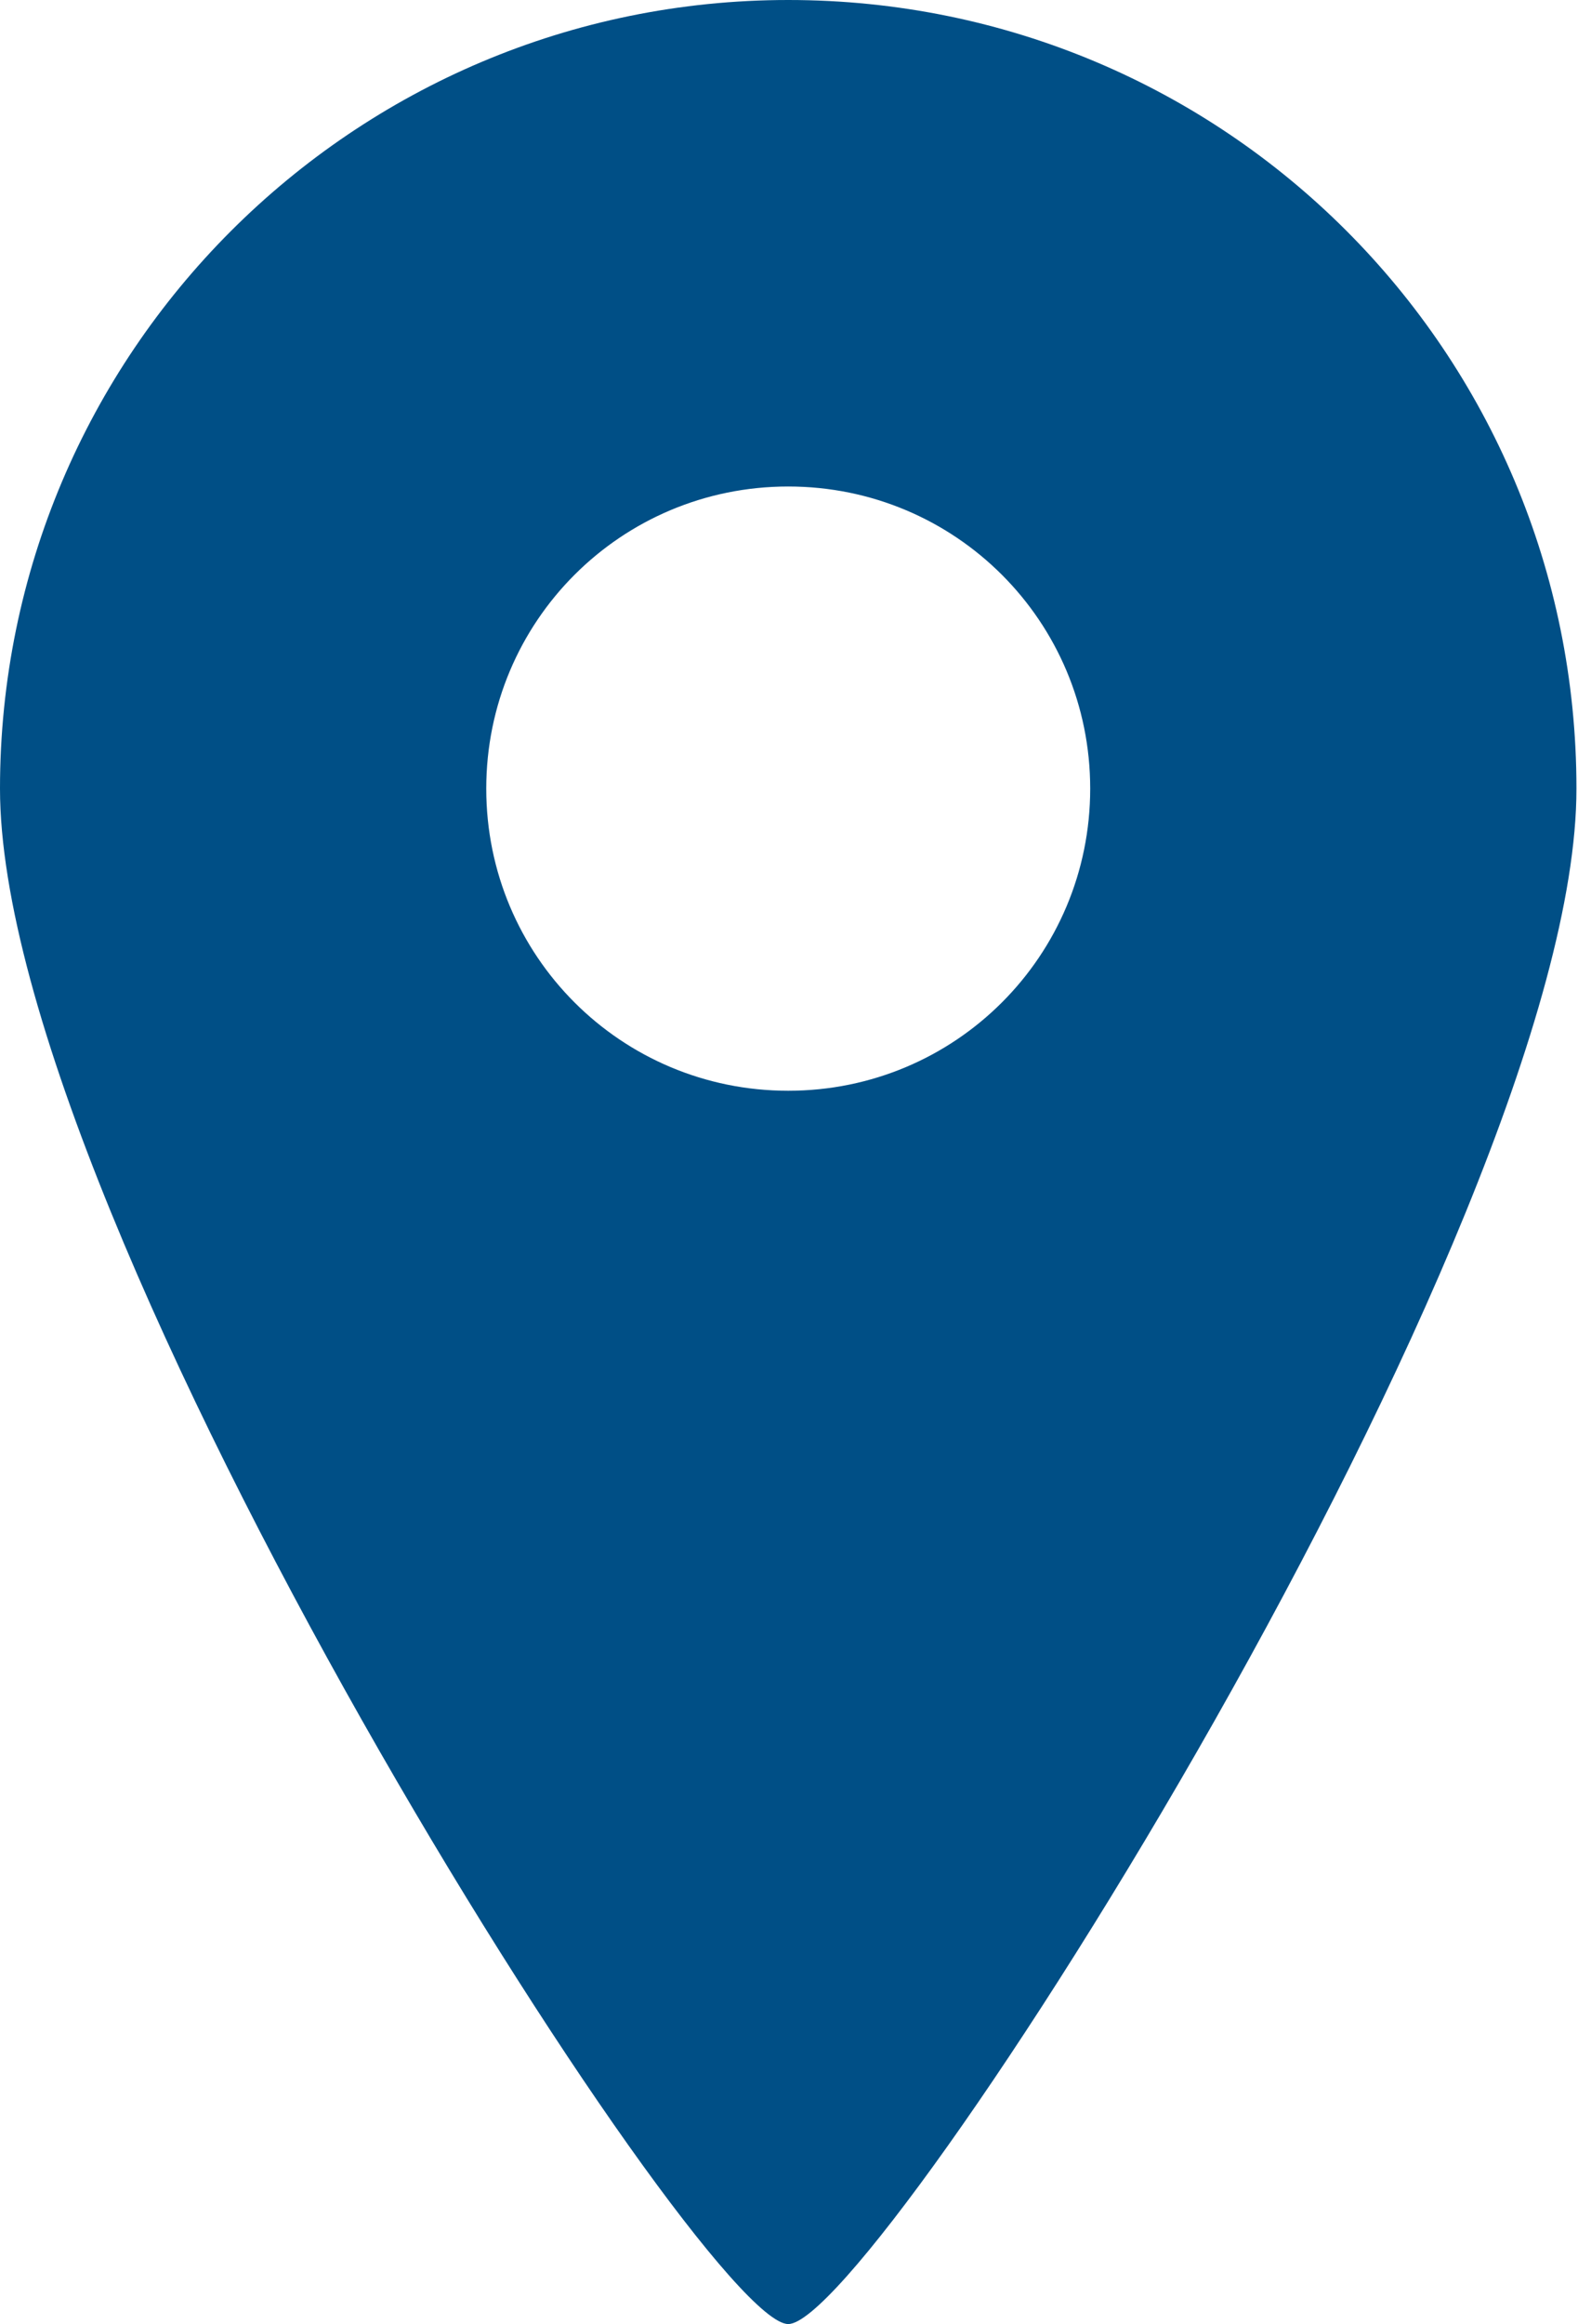 <?xml version="1.0" encoding="UTF-8"?><svg id="_レイヤー_2" xmlns="http://www.w3.org/2000/svg" viewBox="0 0 10.19 15"><defs><style>.cls-1{fill:#004f86;}</style></defs><g id="_デザイン"><path class="cls-1" d="M5.09,0C2.28,0,0,2.28,0,5.09S4.53,15,5.09,15s5.09-7.09,5.09-9.91S7.91,0,5.09,0Zm0,7.04c-1.08,0-1.95-.87-1.95-1.95s.87-1.95,1.95-1.95,1.95,.87,1.95,1.95-.87,1.95-1.95,1.95Z"/></g></svg>